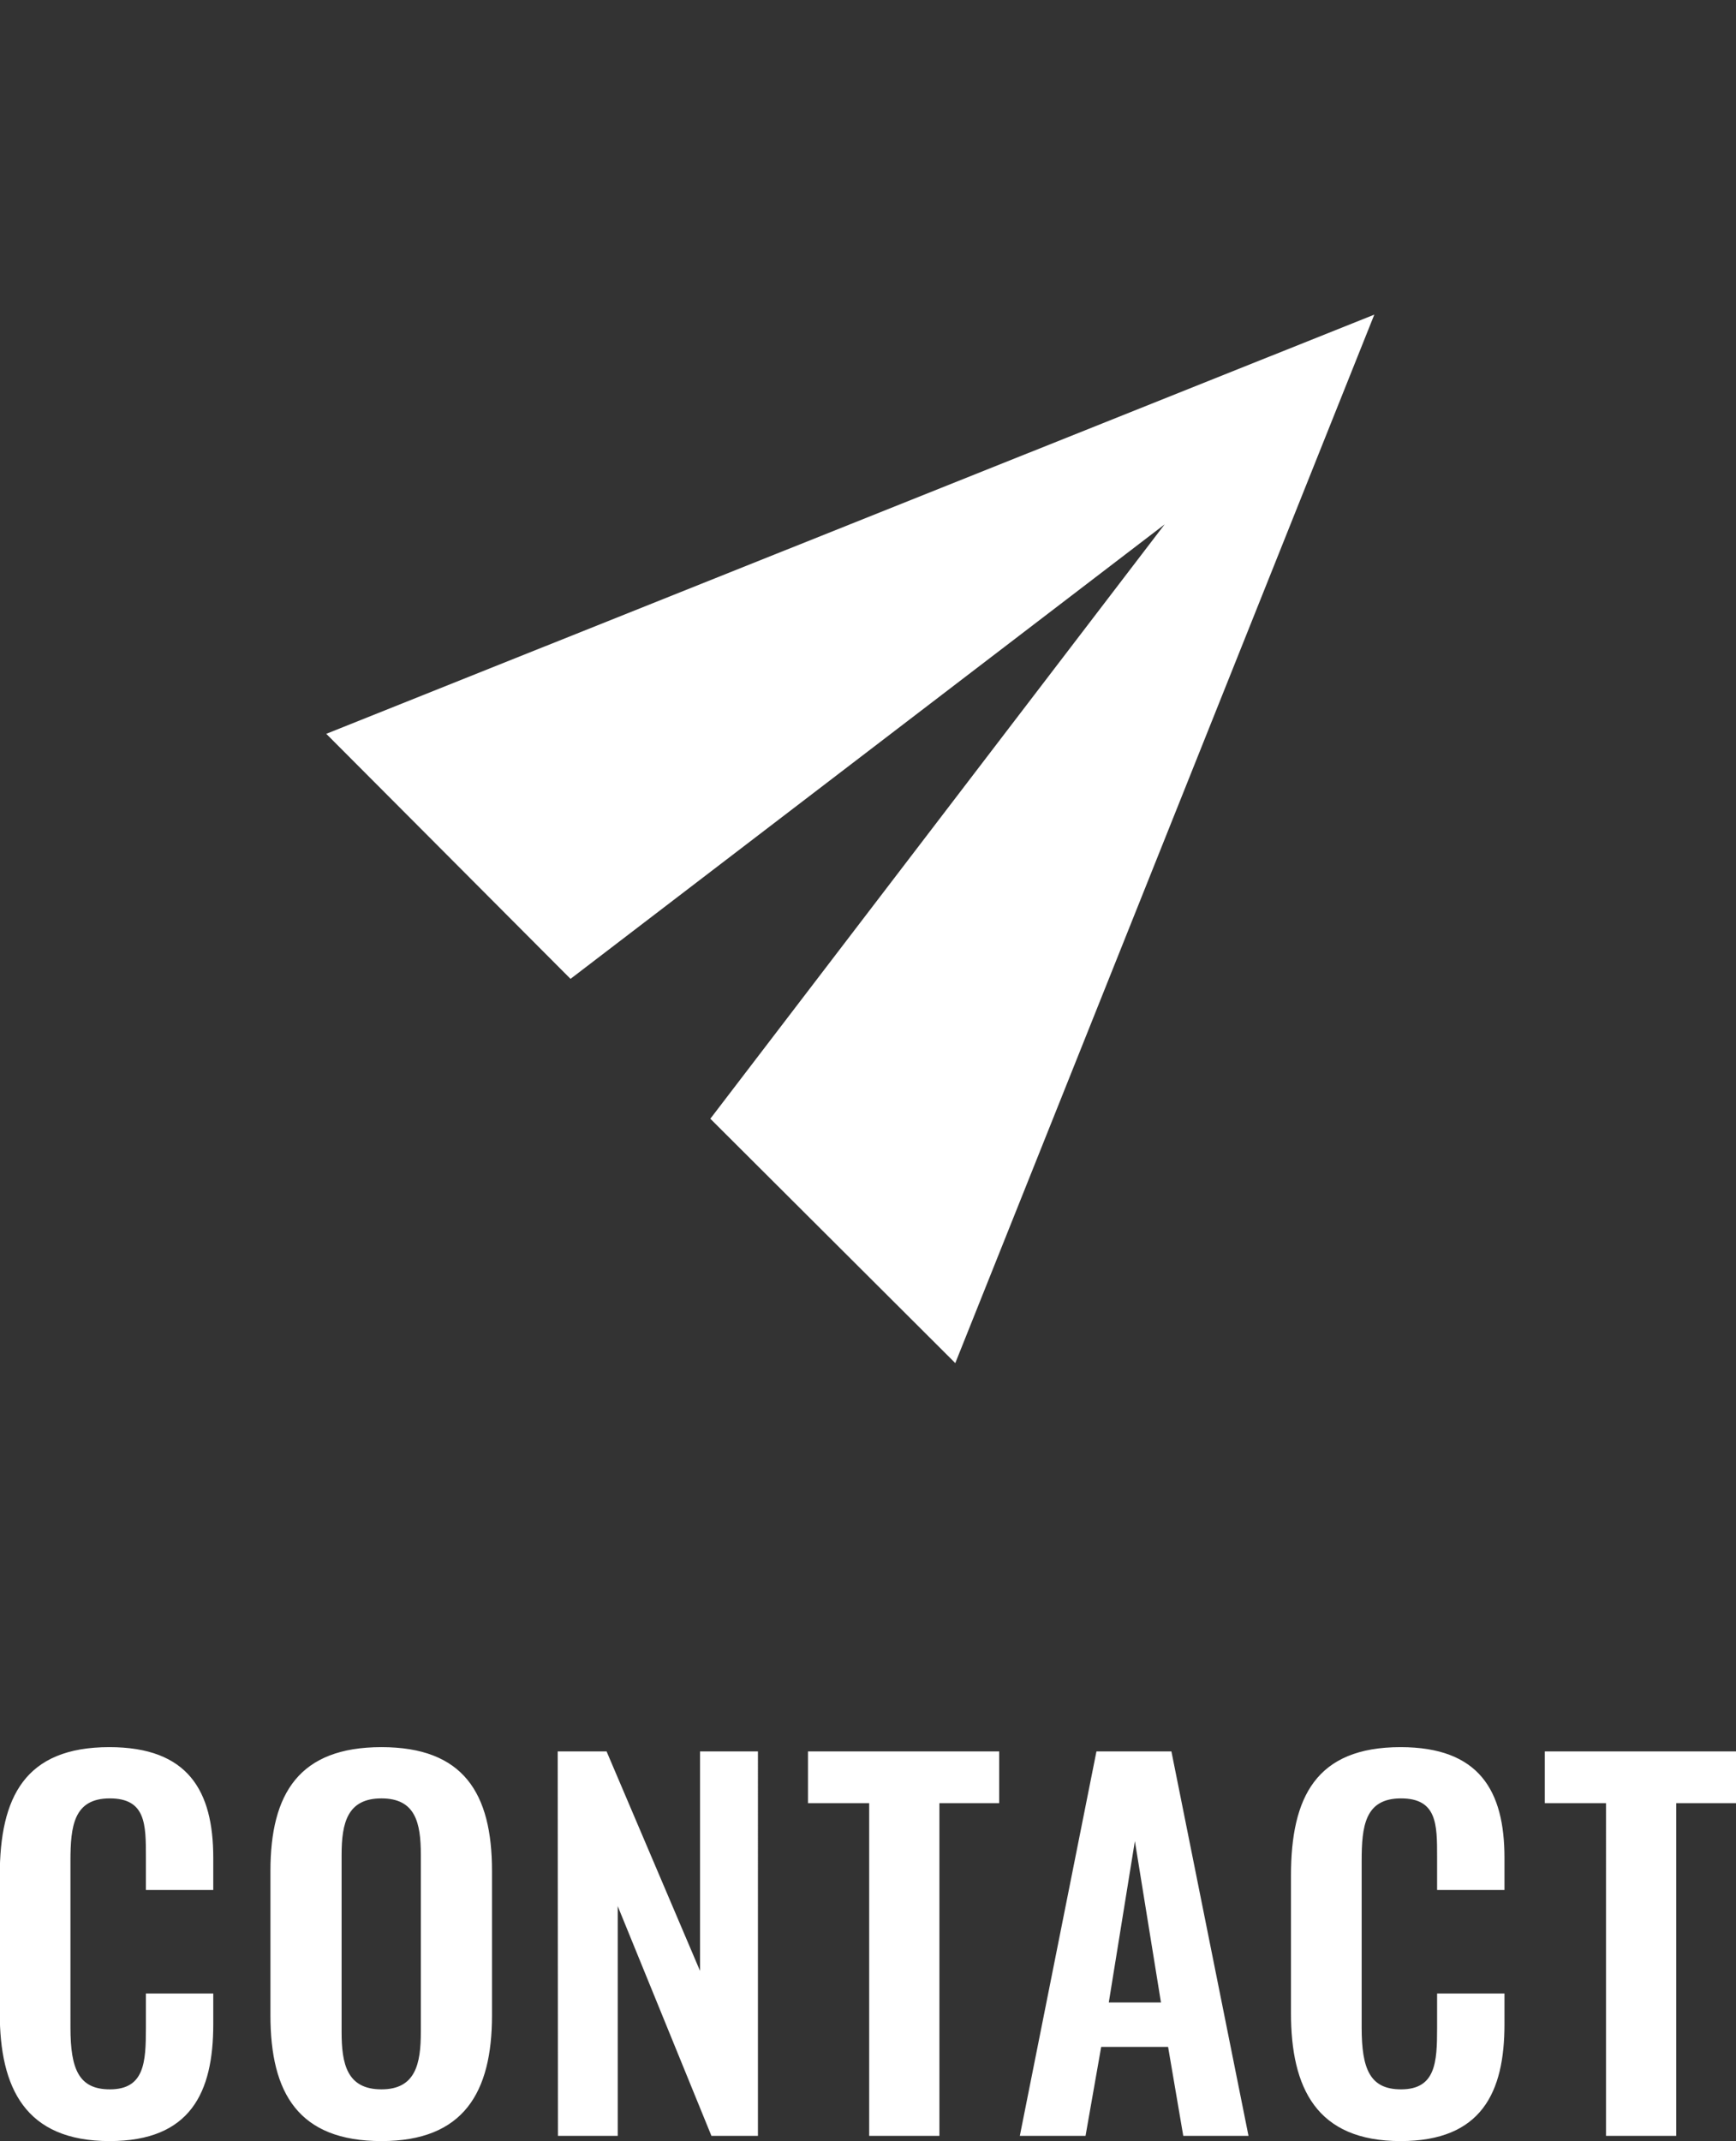 <svg xmlns="http://www.w3.org/2000/svg" width="29.272" height="36.088" viewBox="0 0 29.272 36.088">
  <rect x="0" y="0" width="29.272" height="36.088" fill="#333333" stroke="none"/>
  <g id="btn_spContact" transform="translate(-302.504 -31.019)">
    <path id="パス_10" data-name="パス 10" d="M2.008,18,19.5,10.5,2.008,3,2,8.833,14.5,10.5,2,12.167Z" transform="translate(304.464 42.686) rotate(-45)" fill="#fff"/>
    <path id="パス_2356" data-name="パス 2356" d="M-12.648.088C-11.28.088-10.9-.736-10.9-1.88V-2.4h-1.136v.584c0,.576-.024,1.032-.608,1.032-.52,0-.664-.336-.664-1.04V-4.632c0-.592.056-1.056.664-1.056s.608.44.608.984v.56H-10.9v-.544c0-1.128-.424-1.864-1.752-1.864-1.424,0-1.848.84-1.848,2.168v2.312C-14.5-.808-14.072.088-12.648.088Zm4.584,0C-6.68.088-6.2-.728-6.2-2.032V-4.464c0-1.312-.48-2.088-1.864-2.088s-1.872.776-1.872,2.088v2.432C-9.936-.72-9.464.088-8.064.088Zm0-.872c-.584,0-.672-.432-.672-.968V-4.736c0-.544.1-.952.672-.952s.664.408.664.952v2.984C-7.4-1.216-7.488-.784-8.064-.784ZM-5.088,0H-4.08V-3.872L-2.5,0h.784V-6.48h-.976v3.7l-1.576-3.7h-.824ZM.16,0H1.344V-5.608H2.352V-6.48H-.872v.872H.16ZM2.7,0H3.808l.264-1.5H5.2L5.456,0h1.1l-1.3-6.48H3.992Zm1.5-2.248.44-2.72.44,2.72ZM9.12.088c1.368,0,1.752-.824,1.752-1.968V-2.4H9.736v.584c0,.576-.024,1.032-.608,1.032-.52,0-.664-.336-.664-1.04V-4.632c0-.592.056-1.056.664-1.056s.608.44.608.984v.56h1.136v-.544c0-1.128-.424-1.864-1.752-1.864-1.424,0-1.848.84-1.848,2.168v2.312C7.272-.808,7.7.088,9.12.088ZM12.584,0h1.184V-5.608h1.008V-6.48H11.552v.872h1.032Z" transform="translate(317 67.019)" fill="#fff"/>
  </g>
</svg>

